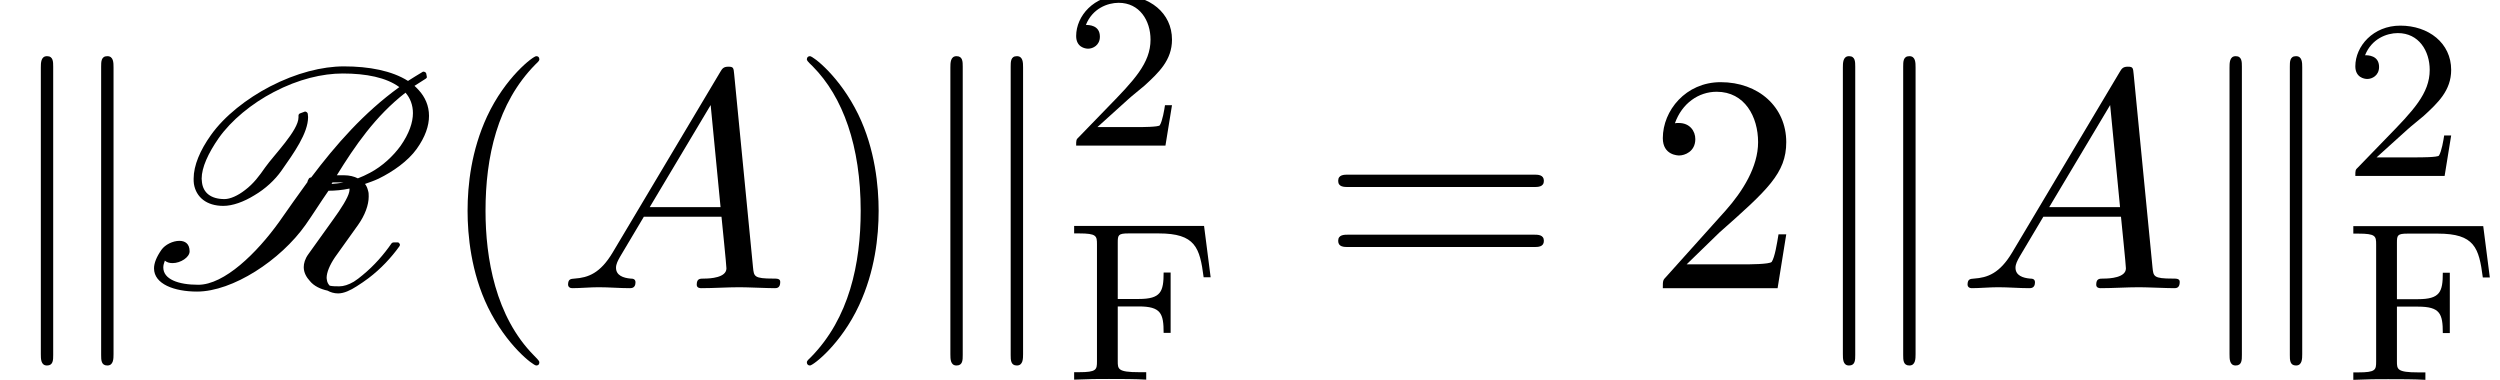 <?xml version='1.0' encoding='UTF-8'?>
<!-- This file was generated by dvisvgm 2.13.3 -->
<svg version='1.1' xmlns='http://www.w3.org/2000/svg' xmlns:xlink='http://www.w3.org/1999/xlink' width='88.168pt' height='13.396pt' viewBox='70.735 58.579 88.168 13.396'>
<defs>
<path id='g3-50' d='M2.248-1.626C2.375-1.745 2.71-2.008 2.837-2.12C3.332-2.574 3.802-3.013 3.802-3.738C3.802-4.686 3.005-5.3 2.008-5.3C1.052-5.3 .422-4.575 .422-3.866C.422-3.475 .733-3.419 .845-3.419C1.012-3.419 1.259-3.539 1.259-3.842C1.259-4.256 .861-4.256 .765-4.256C.996-4.838 1.53-5.037 1.921-5.037C2.662-5.037 3.045-4.407 3.045-3.738C3.045-2.909 2.463-2.303 1.522-1.339L.518-.303C.422-.215 .422-.199 .422 0H3.571L3.802-1.427H3.555C3.531-1.267 3.467-.869 3.371-.717C3.324-.654 2.718-.654 2.59-.654H1.172L2.248-1.626Z'/>
<path id='g3-70' d='M4.933-5.42H.351V-5.157H.526C1.14-5.157 1.156-5.069 1.156-4.774V-.646C1.156-.351 1.14-.263 .526-.263H.351V0C1.028-.024 1.044-.024 1.578-.024C1.953-.024 2.534-.024 2.893 0V-.263H2.638C1.889-.263 1.889-.375 1.889-.654V-2.582H2.63C3.411-2.582 3.507-2.335 3.507-1.65H3.754V-3.778H3.507C3.507-3.1 3.411-2.845 2.63-2.845H1.889V-4.83C1.889-5.101 1.905-5.157 2.271-5.157H3.332C4.631-5.157 4.782-4.655 4.918-3.61H5.165L4.933-5.42Z'/>
<path id='g2-65' d='M1.953-1.255C1.516-.524 1.091-.371 .611-.338C.48-.327 .382-.327 .382-.12C.382-.055 .436 0 .524 0C.818 0 1.156-.033 1.462-.033C1.822-.033 2.204 0 2.553 0C2.618 0 2.76 0 2.76-.207C2.76-.327 2.662-.338 2.585-.338C2.335-.36 2.073-.447 2.073-.72C2.073-.851 2.138-.971 2.225-1.124L3.055-2.52H5.793C5.815-2.291 5.967-.807 5.967-.698C5.967-.371 5.4-.338 5.182-.338C5.029-.338 4.92-.338 4.92-.12C4.92 0 5.051 0 5.073 0C5.52 0 5.989-.033 6.436-.033C6.709-.033 7.396 0 7.669 0C7.735 0 7.865 0 7.865-.218C7.865-.338 7.756-.338 7.615-.338C6.938-.338 6.938-.415 6.905-.731L6.24-7.549C6.218-7.767 6.218-7.811 6.033-7.811C5.858-7.811 5.815-7.735 5.749-7.625L1.953-1.255ZM3.262-2.858L5.411-6.458L5.76-2.858H3.262Z'/>
<path id='g4-40' d='M3.611 2.618C3.611 2.585 3.611 2.564 3.425 2.378C2.062 1.004 1.713-1.058 1.713-2.727C1.713-4.625 2.127-6.524 3.469-7.887C3.611-8.018 3.611-8.04 3.611-8.073C3.611-8.149 3.567-8.182 3.502-8.182C3.393-8.182 2.411-7.44 1.767-6.055C1.211-4.855 1.08-3.644 1.08-2.727C1.08-1.876 1.2-.556 1.8 .676C2.455 2.018 3.393 2.727 3.502 2.727C3.567 2.727 3.611 2.695 3.611 2.618Z'/>
<path id='g4-41' d='M3.153-2.727C3.153-3.578 3.033-4.898 2.433-6.131C1.778-7.473 .84-8.182 .731-8.182C.665-8.182 .622-8.138 .622-8.073C.622-8.04 .622-8.018 .829-7.822C1.898-6.742 2.52-5.007 2.52-2.727C2.52-.862 2.116 1.058 .764 2.433C.622 2.564 .622 2.585 .622 2.618C.622 2.684 .665 2.727 .731 2.727C.84 2.727 1.822 1.985 2.465 .6C3.022-.6 3.153-1.811 3.153-2.727Z'/>
<path id='g4-50' d='M1.385-.84L2.542-1.964C4.244-3.469 4.898-4.058 4.898-5.149C4.898-6.393 3.916-7.265 2.585-7.265C1.353-7.265 .545-6.262 .545-5.291C.545-4.68 1.091-4.68 1.124-4.68C1.309-4.68 1.691-4.811 1.691-5.258C1.691-5.542 1.495-5.825 1.113-5.825C1.025-5.825 1.004-5.825 .971-5.815C1.222-6.524 1.811-6.927 2.444-6.927C3.436-6.927 3.905-6.044 3.905-5.149C3.905-4.276 3.36-3.415 2.76-2.738L.665-.404C.545-.284 .545-.262 .545 0H4.593L4.898-1.898H4.625C4.571-1.571 4.495-1.091 4.385-.927C4.309-.84 3.589-.84 3.349-.84H1.385Z'/>
<path id='g4-61' d='M7.495-3.567C7.658-3.567 7.865-3.567 7.865-3.785S7.658-4.004 7.505-4.004H.971C.818-4.004 .611-4.004 .611-3.785S.818-3.567 .982-3.567H7.495ZM7.505-1.451C7.658-1.451 7.865-1.451 7.865-1.669S7.658-1.887 7.495-1.887H.982C.818-1.887 .611-1.887 .611-1.669S.818-1.451 .971-1.451H7.505Z'/>
<path id='g1-107' d='M1.876-7.811C1.876-7.985 1.876-8.182 1.658-8.182S1.44-7.942 1.44-7.778V2.324C1.44 2.498 1.44 2.727 1.658 2.727S1.876 2.531 1.876 2.356V-7.811ZM4.004-7.778C4.004-7.953 4.004-8.182 3.785-8.182S3.567-7.985 3.567-7.811V2.356C3.567 2.531 3.567 2.727 3.785 2.727S4.004 2.487 4.004 2.324V-7.778Z'/>
<path id='g0-82' d='M6.676-3.982H6.425C7.058-5.007 7.778-6.065 8.847-6.895C9.011-6.709 9.109-6.458 9.109-6.175C9.109-5.847 8.978-5.455 8.673-5.018C8.411-4.658 8.029-4.298 7.593-4.069C7.451-3.993 7.309-3.927 7.167-3.873C7.036-3.938 6.873-3.982 6.676-3.982ZM5.389-3.742C5.051-3.273 4.713-2.804 4.396-2.345C3.6-1.233 2.455-.12 1.538-.12C.829-.12 .305-.316 .305-.731C.305-.807 .327-.884 .36-.971C.436-.905 .535-.884 .633-.884C.916-.884 1.233-1.091 1.233-1.298C1.233-1.571 1.069-1.669 .873-1.669C.644-1.669 .371-1.538 .24-1.353C.065-1.102-.022-.884-.022-.698C-.022-.142 .698 .12 1.495 .12C2.749 .12 4.44-.982 5.324-2.236C5.585-2.607 5.836-3.011 6.131-3.436C6.36-3.436 6.611-3.458 6.873-3.513C6.873-3.48 6.873-3.436 6.862-3.393C6.818-3.185 6.567-2.793 6.305-2.433L5.422-1.2C5.302-1.036 5.258-.873 5.258-.742C5.258-.545 5.356-.382 5.476-.251C5.618-.076 5.847 .033 6.098 .087C6.196 .142 6.327 .185 6.469 .185C6.676 .185 6.905 .076 7.124-.065C7.265-.153 7.407-.251 7.538-.349C7.985-.687 8.345-1.08 8.629-1.473C8.64-1.495 8.651-1.505 8.651-1.527C8.651-1.56 8.629-1.582 8.607-1.604C8.596-1.615 8.575-1.615 8.553-1.615H8.433C8.4-1.615 8.378-1.604 8.356-1.582C8.084-1.189 7.745-.796 7.331-.458C7.233-.371 7.124-.295 7.025-.229C6.84-.12 6.665-.065 6.513-.065C6.393-.065 6.284-.065 6.175-.087C6.12-.142 6.087-.207 6.076-.284C6.076-.305 6.065-.327 6.065-.36C6.065-.556 6.175-.818 6.36-1.091L7.178-2.236C7.418-2.575 7.549-2.935 7.549-3.229C7.549-3.305 7.549-3.371 7.527-3.436C7.505-3.524 7.473-3.611 7.418-3.676C7.571-3.731 7.735-3.785 7.898-3.862C8.411-4.113 8.935-4.484 9.24-4.909S9.676-5.727 9.676-6.076C9.676-6.436 9.535-6.742 9.316-6.982C9.273-7.036 9.218-7.08 9.164-7.135L9.556-7.385C9.589-7.407 9.6-7.418 9.6-7.451L9.578-7.571C9.567-7.615 9.513-7.636 9.48-7.636C9.469-7.636 9.458-7.636 9.447-7.625C9.273-7.516 9.098-7.418 8.935-7.309C8.367-7.669 7.56-7.822 6.676-7.822C5.913-7.822 4.996-7.593 4.069-7.113C3.251-6.687 2.465-6.076 1.985-5.4C1.604-4.865 1.375-4.331 1.375-3.862C1.375-3.796 1.375-3.742 1.385-3.676C1.462-3.207 1.833-2.902 2.422-2.902C2.749-2.902 3.142-3.044 3.513-3.273C3.905-3.502 4.244-3.818 4.473-4.145C4.909-4.767 5.411-5.465 5.411-6.033L5.4-6.153C5.389-6.196 5.345-6.229 5.302-6.229L5.127-6.164C5.095-6.153 5.073-6.12 5.073-6.087V-6.022C5.073-5.564 4.211-4.702 3.895-4.255C3.698-3.971 3.491-3.687 3.185-3.458C2.935-3.262 2.662-3.142 2.465-3.142C1.975-3.142 1.713-3.371 1.669-3.731L1.658-3.862C1.658-4.255 1.887-4.756 2.258-5.291C2.705-5.924 3.425-6.513 4.2-6.916C5.073-7.375 5.924-7.571 6.633-7.571C7.462-7.571 8.171-7.429 8.629-7.091C7.375-6.185 6.393-5.062 5.52-3.905C5.487-3.905 5.465-3.895 5.444-3.873C5.411-3.818 5.389-3.775 5.389-3.742ZM6.633-3.731H6.665C6.513-3.698 6.382-3.687 6.24-3.676C6.251-3.698 6.262-3.72 6.273-3.731H6.633Z'/>
</defs>
<g id='page1'>
<use x='70.735' y='68.742' xlink:href='#g1-107'/>
<use x='76.189' y='68.742' xlink:href='#g0-82'/>
<use x='86.145' y='68.742' xlink:href='#g4-40'/>
<use x='90.387' y='68.742' xlink:href='#g2-65'/>
<use x='98.569' y='68.742' xlink:href='#g4-41'/>
<use x='102.812' y='68.742' xlink:href='#g1-107'/>
<use x='108.266' y='63.715' xlink:href='#g3-50'/>
<use x='108.266' y='71.968' xlink:href='#g3-70'/>
<use x='117.318' y='68.742' xlink:href='#g4-61'/>
<use x='128.833' y='68.742' xlink:href='#g4-50'/>
<use x='134.288' y='68.742' xlink:href='#g1-107'/>
<use x='139.743' y='68.742' xlink:href='#g2-65'/>
<use x='147.924' y='68.742' xlink:href='#g1-107'/>
<use x='153.379' y='64.783' xlink:href='#g3-50'/>
<use x='153.379' y='71.975' xlink:href='#g3-70'/>
</g>
</svg><!--Rendered by QuickLaTeX.com-->